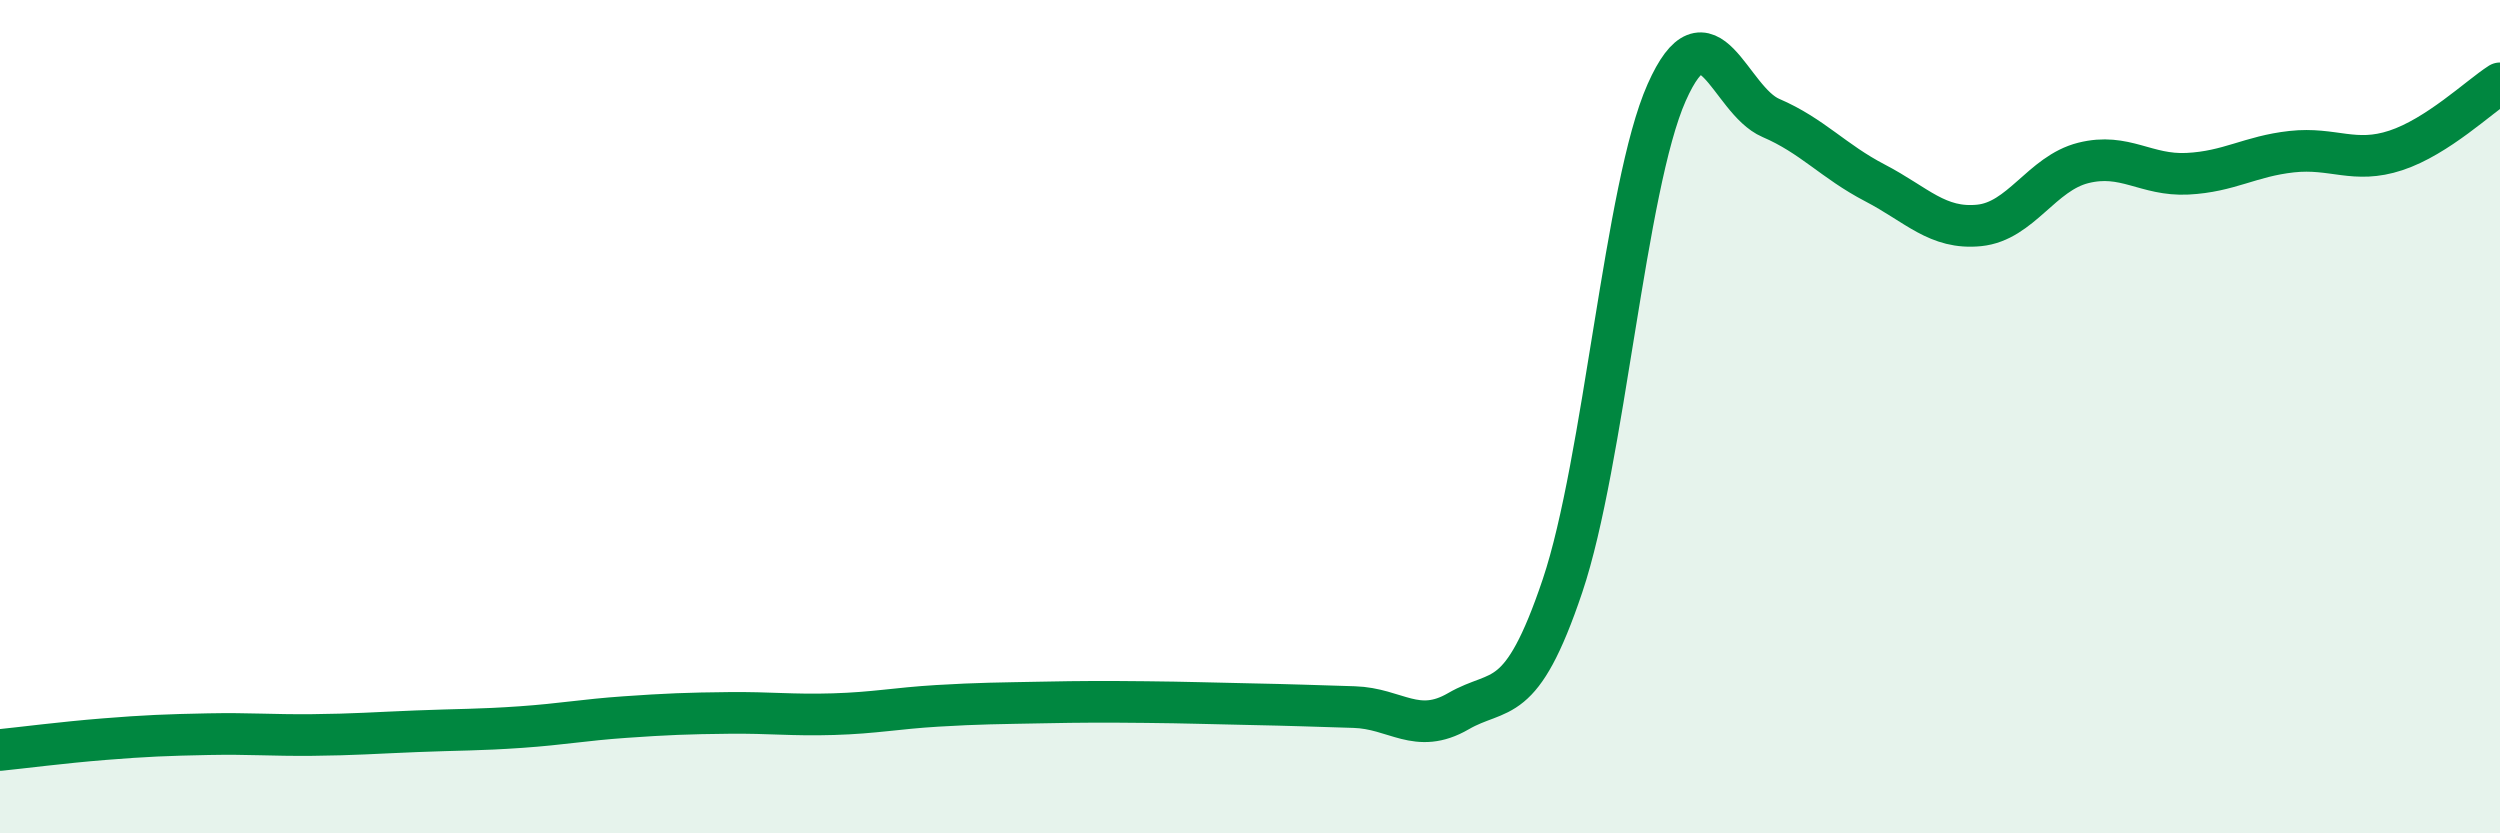 
    <svg width="60" height="20" viewBox="0 0 60 20" xmlns="http://www.w3.org/2000/svg">
      <path
        d="M 0,18 C 0.5,17.95 1.5,17.82 2.5,17.74 C 3.5,17.66 4,17.64 5,17.62 C 6,17.6 6.5,17.65 7.5,17.64 C 8.5,17.63 9,17.59 10,17.55 C 11,17.51 11.5,17.52 12.5,17.45 C 13.5,17.38 14,17.28 15,17.21 C 16,17.14 16.5,17.12 17.5,17.11 C 18.5,17.1 19,17.17 20,17.14 C 21,17.11 21.5,17 22.5,16.94 C 23.5,16.88 24,16.88 25,16.86 C 26,16.84 26.5,16.84 27.5,16.85 C 28.5,16.86 29,16.88 30,16.9 C 31,16.92 31.5,16.94 32.5,16.97 C 33.5,17 34,17.65 35,17.07 C 36,16.49 36.5,17.03 37.5,14.06 C 38.5,11.09 39,4.47 40,2.22 C 41,-0.03 41.5,2.4 42.5,2.83 C 43.5,3.26 44,3.87 45,4.39 C 46,4.91 46.5,5.51 47.5,5.41 C 48.5,5.31 49,4.16 50,3.91 C 51,3.66 51.5,4.22 52.5,4.17 C 53.5,4.12 54,3.75 55,3.64 C 56,3.53 56.5,3.94 57.5,3.61 C 58.5,3.28 59.5,2.32 60,2L60 20L0 20Z"
        fill="#008740"
        opacity="0.1"
        stroke-linecap="round"
        stroke-linejoin="round"
      />
      <path
        d="M 0,18 C 0.5,17.95 1.5,17.82 2.5,17.74 C 3.5,17.66 4,17.64 5,17.62 C 6,17.6 6.5,17.65 7.5,17.64 C 8.5,17.63 9,17.59 10,17.55 C 11,17.51 11.5,17.52 12.5,17.45 C 13.5,17.38 14,17.28 15,17.21 C 16,17.14 16.5,17.12 17.5,17.11 C 18.5,17.1 19,17.17 20,17.14 C 21,17.11 21.5,17 22.5,16.94 C 23.5,16.88 24,16.88 25,16.86 C 26,16.84 26.5,16.84 27.5,16.85 C 28.5,16.86 29,16.88 30,16.9 C 31,16.92 31.5,16.94 32.5,16.97 C 33.5,17 34,17.65 35,17.07 C 36,16.49 36.5,17.03 37.5,14.06 C 38.5,11.09 39,4.47 40,2.22 C 41,-0.03 41.5,2.4 42.5,2.83 C 43.5,3.26 44,3.87 45,4.39 C 46,4.91 46.5,5.51 47.5,5.41 C 48.5,5.31 49,4.16 50,3.91 C 51,3.66 51.5,4.22 52.5,4.17 C 53.5,4.12 54,3.75 55,3.64 C 56,3.53 56.5,3.94 57.5,3.61 C 58.5,3.28 59.5,2.32 60,2"
        stroke="#008740"
        stroke-width="1"
        fill="none"
        stroke-linecap="round"
        stroke-linejoin="round"
      />
    </svg>
  